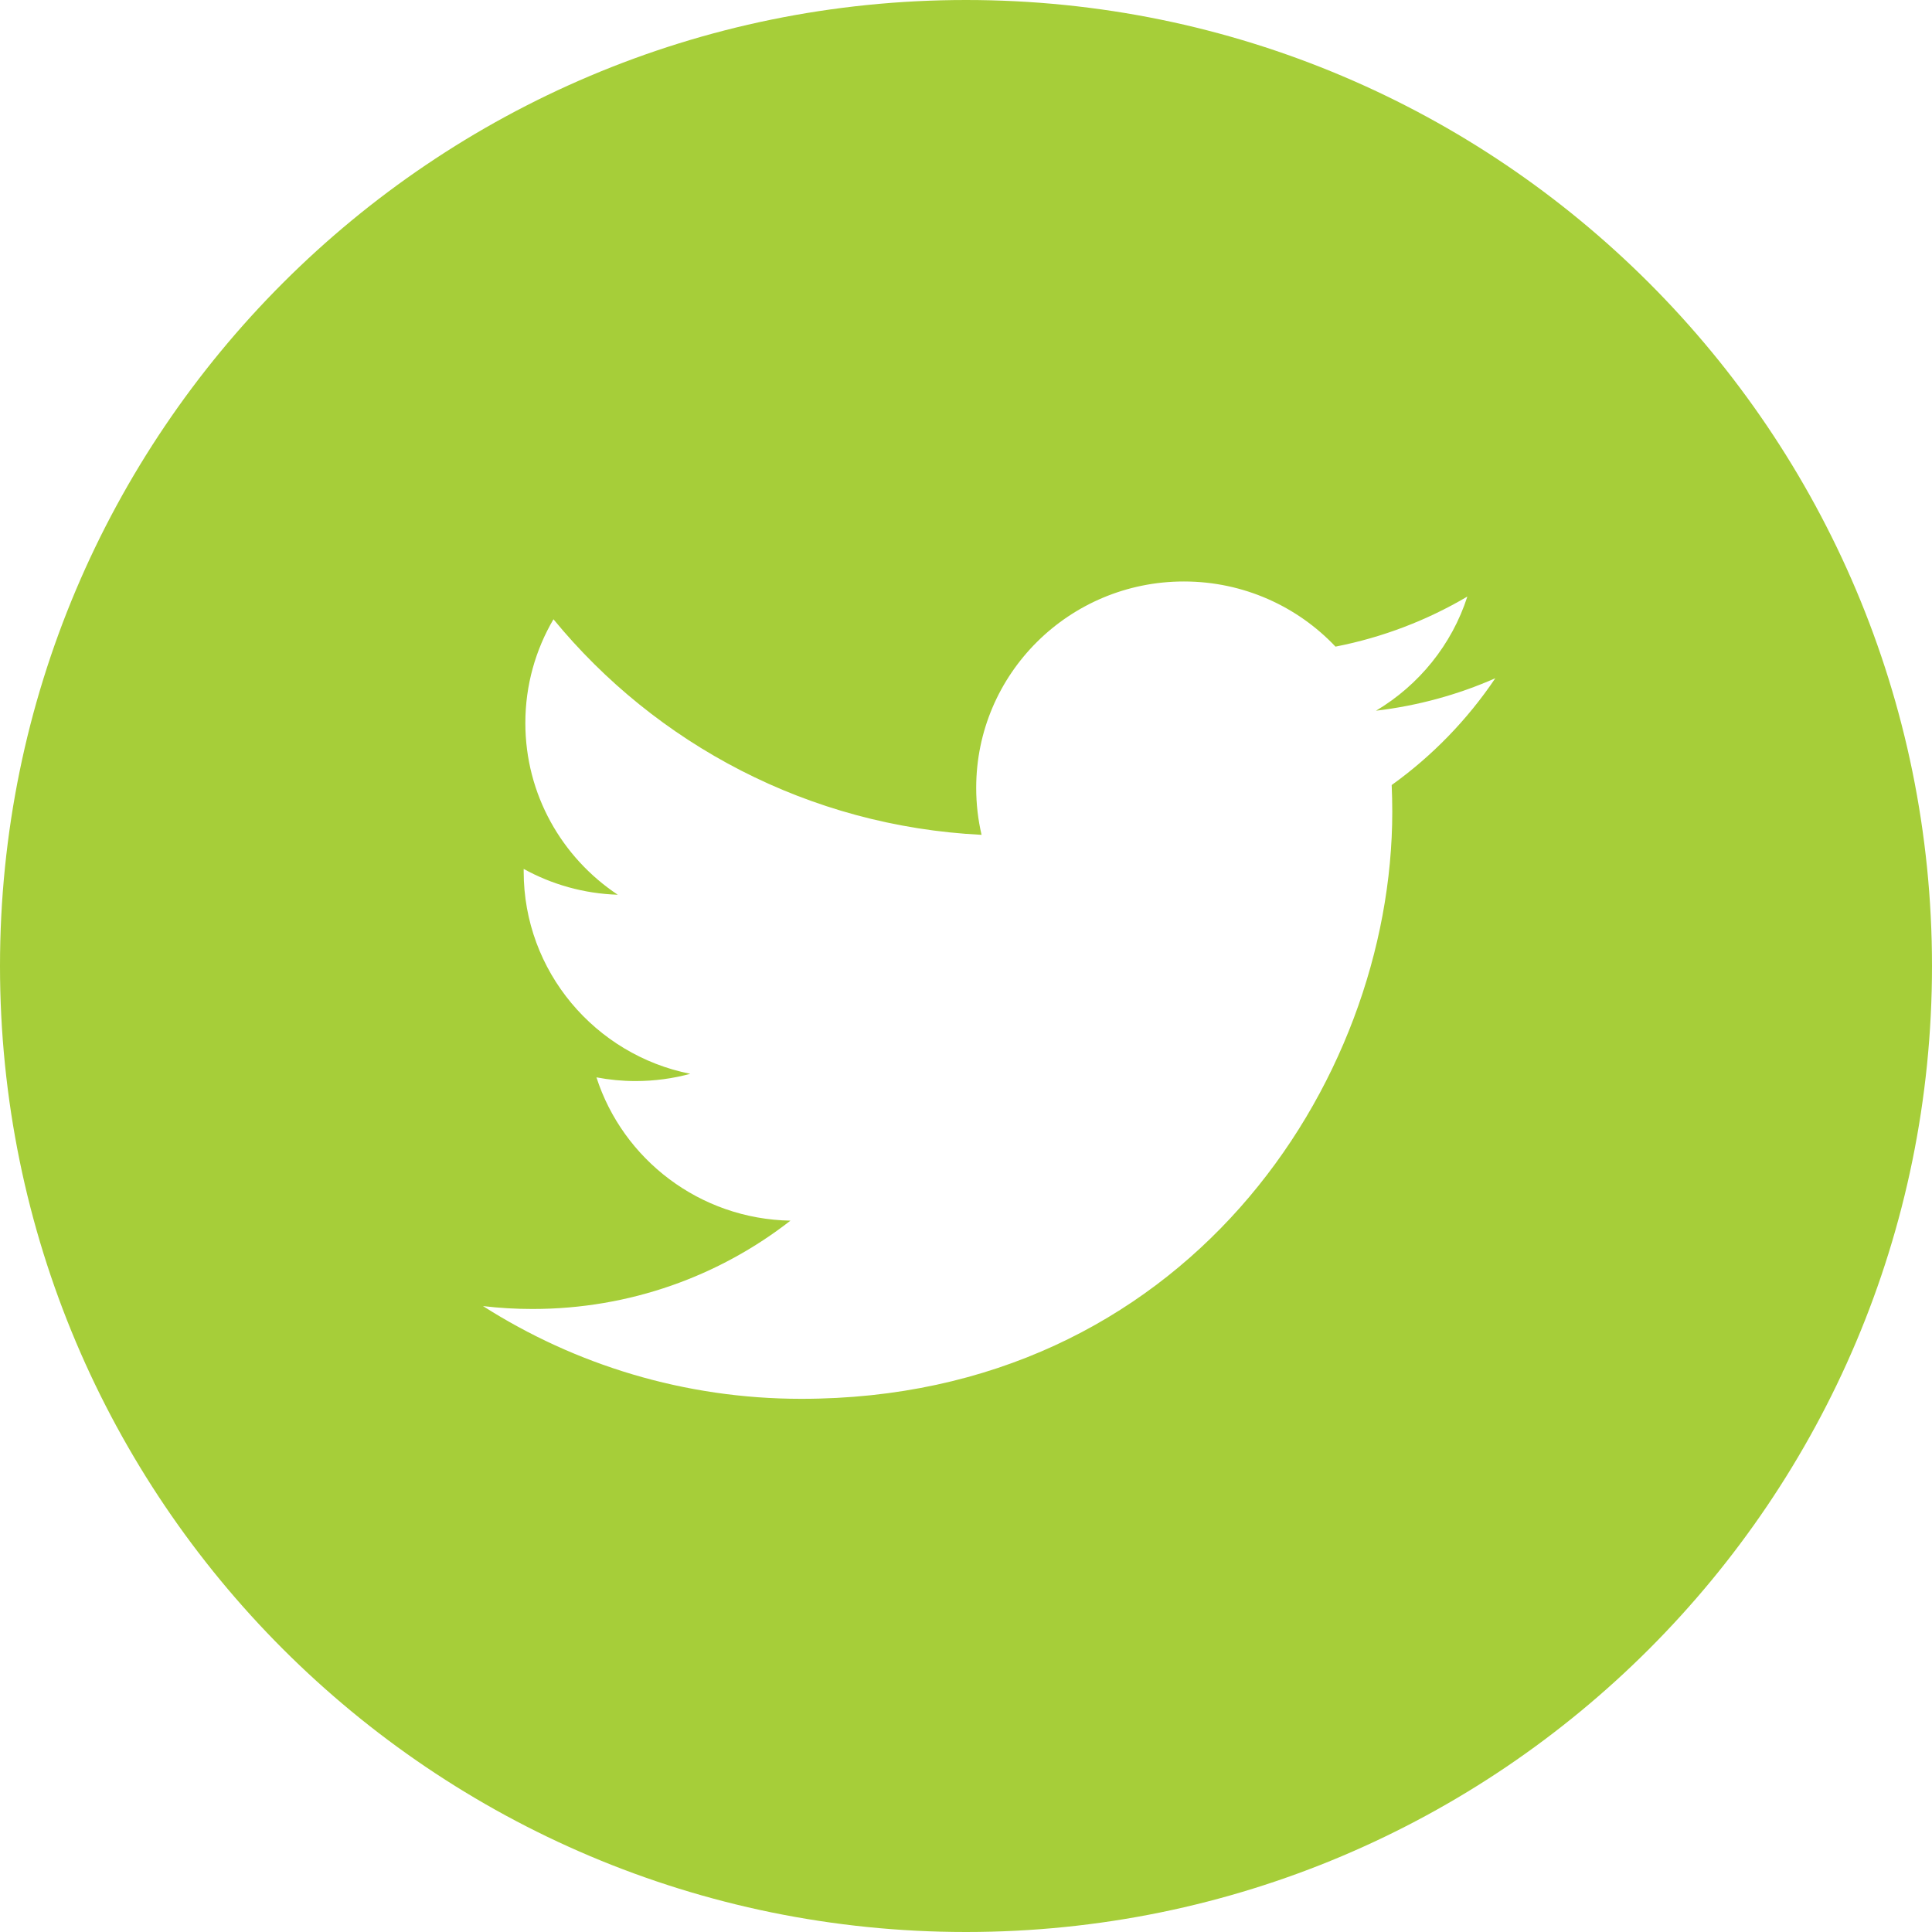 <?xml version="1.0" encoding="UTF-8"?>
<svg width="36px" height="36px" viewBox="0 0 36 36" version="1.1" xmlns="http://www.w3.org/2000/svg" xmlns:xlink="http://www.w3.org/1999/xlink">
    <title>Fill 1</title>
    <g id="Symbols" stroke="none" stroke-width="1" fill="none" fill-rule="evenodd">
        <g id="footer_signed_in" transform="translate(-1299, -305)" fill="#A6CE39">
            <path d="M1324.932,319.628 C1324.939,319.793 1324.943,319.959 1324.943,320.125 C1324.943,325.206 1321.051,331.065 1313.932,331.065 C1311.747,331.065 1309.713,330.428 1308,329.337 C1308.303,329.373 1308.611,329.391 1308.923,329.391 C1310.736,329.391 1312.405,328.777 1313.729,327.745 C1312.036,327.714 1310.607,326.603 1310.114,325.075 C1310.351,325.12 1310.593,325.144 1310.842,325.144 C1311.195,325.144 1311.537,325.097 1311.862,325.009 C1310.092,324.656 1308.758,323.102 1308.758,321.239 L1308.758,321.191 C1309.28,321.479 1309.877,321.652 1310.511,321.672 C1309.472,320.982 1308.789,319.806 1308.789,318.472 C1308.789,317.767 1308.98,317.107 1309.313,316.539 C1311.222,318.865 1314.074,320.396 1317.29,320.556 C1317.224,320.274 1317.19,319.981 1317.19,319.68 C1317.19,317.556 1318.922,315.835 1321.06,315.835 C1322.173,315.835 1323.179,316.302 1323.885,317.049 C1324.766,316.877 1325.594,316.557 1326.342,316.116 C1326.053,317.014 1325.439,317.767 1324.64,318.243 C1325.423,318.15 1326.169,317.944 1326.863,317.638 C1326.344,318.409 1325.688,319.086 1324.932,319.628 M1317,305 C1307.059,305 1299,313.059 1299,323 C1299,332.941 1307.059,341 1317,341 C1326.941,341 1335,332.941 1335,323 C1335,313.059 1326.941,305 1317,305" id="Fill-1"/>
        </g>
    </g>
</svg>